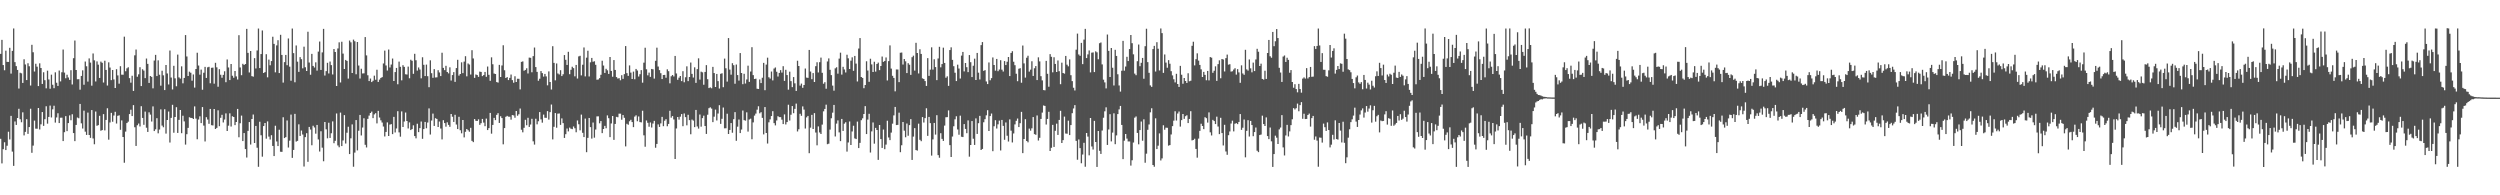 <svg xmlns="http://www.w3.org/2000/svg" width="1920" height="150"><path fill="#4f4f4f" d="M0 41.364h1v65.211H0zM1 30.595h1v94.89H1zM2 49.967h1v64.635H2zM3 53.987h1v55.253H3zM4 38.915h1v76.323H4zM5 47.539h1v64.363H5zM6 47.564h1v53.6H6zM7 36.714h1v70.383H7zM8 56.55h1v32.457H8zM9 39.08h1v77.346H9zM10 21.854h1v105.537H10zM11 47.724h1v45.561H11zM12 50.768h1v45.167H12zM13 53.711h1v36.898H13zM14 67.993h1v15.541H14zM15 55.878h1v35.741H15zM16 56.323h1v37.595H16zM17 63.668h1v22.602H17zM18 45.496h1v58.514H18zM19 49.492h1v51.776H19zM20 61.512h1v30.057H20zM21 48.578h1v54.241H21zM22 50.881h1v46.686H22zM23 65.671h1v17.816H23zM24 34.424h1v82.933H24zM25 40.137h1v71.689H25zM26 54.957h1v37.678H26zM27 48.964h1v49.831H27zM28 51.18h1v47.669H28zM29 66.104h1v16.843H29zM30 48.618h1v50.787H30zM31 52.246h1v43.226H31zM32 64.465h1v21.612H32zM33 55.507h1v41.144H33zM34 61.572h1v29.962H34zM35 67.853h1v13.738H35zM36 54.273h1v40.704H36zM37 61.024h1v28.77H37zM38 68.158h1v12.933H38zM39 57.36h1v32.829H39zM40 65.089h1v18.855H40zM41 67.728h1v13.496H41zM42 55.554h1v38.617H42zM43 63.562h1v26.641H43zM44 65.997h1v20.967H44zM45 54.185h1v40.308H45zM46 62.516h1v27.922H46zM47 55.51h1v34.875H47zM48 38.033h1v70.323H48zM49 55.738h1v45.8H49zM50 60.114h1v29.065H50zM51 57.403h1v43.29H51zM52 59.483h1v35.036H52zM53 61.321h1v27.282H53zM54 53.937h1v38.445H54zM55 64.858h1v22.914H55zM56 44.722h1v57.476H56zM57 31.105h1v77.286H57zM58 53.764h1v42.204H58zM59 60.873h1v29.387H59zM60 60.843h1v29.964H60zM61 68.89h1v10.928H61zM62 58.323h1v36.421H62zM63 53.993h1v44.728H63zM64 65.101h1v19.878H64zM65 47.263h1v53.852H65zM66 50.912h1v52.696H66zM67 62.663h1v23.821H67zM68 44.874h1v58.806H68zM69 48.059h1v57.815H69zM70 65.771h1v18.773H70zM71 41.075h1v65.26H71zM72 46.348h1v64.426H72zM73 62.559h1v23.095H73zM74 47.134h1v49.463H74zM75 49.69h1v46.409H75zM76 59.864h1v29.047H76zM77 47.326h1v53.066H77zM78 48.235h1v51.649H78zM79 63.409h1v24.244H79zM80 46.63h1v53.532H80zM81 53.705h1v38.404H81zM82 65.685h1v17.479H82zM83 47.872h1v59.389H83zM84 51.872h1v42.165H84zM85 61.562h1v25.109H85zM86 53.776h1v39.698H86zM87 61.053h1v27.674H87zM88 67.579h1v18.276H88zM89 53.161h1v41.734H89zM90 57.885h1v31.062H90zM91 64.272h1v24.29H91zM92 50.817h1v48.875H92zM93 57.352h1v35.09H93zM94 57.398h1v47.793H94zM95 28.161h1v96.84H95zM96 54.719h1v46.326H96zM97 52.48h1v42.057H97zM98 51.65h1v41.773H98zM99 59.998h1v27.616H99zM100 63.465h1v20.813H100zM101 58.185h1v30.93H101zM102 69.845h1v10.918H102zM103 42.488h1v55.275H103zM104 38.063h1v74.034H104zM105 58.934h1v37.272H105zM106 57.075h1v37.817H106zM107 51.593h1v45.557H107zM108 66.075h1v15.504H108zM109 53.208h1v37.372H109zM110 54.222h1v41.638H110zM111 59.995h1v25.696H111zM112 44.947h1v53.128H112zM113 49.045h1v52.294H113zM114 63.684h1v22.584H114zM115 58.361h1v29.658H115zM116 59.018h1v34.306H116zM117 67.864h1v13.848H117zM118 46.481h1v54.163H118zM119 42.115h1v57.229H119zM120 58.433h1v32.326H120zM121 46.331h1v56.066H121zM122 57.386h1v42.071H122zM123 65.77h1v18.24H123zM124 54.348h1v42.121H124zM125 57.852h1v39.868H125zM126 69.184h1v14.726H126zM127 49.938h1v52.686H127zM128 56.41h1v35.75H128zM129 64.881h1v20.763H129zM130 38.807h1v70.654H130zM131 59.563h1v30.962H131zM132 68.717h1v11.753H132zM133 50.552h1v51.364H133zM134 60.152h1v29.711H134zM135 66.273h1v16.054H135zM136 41.939h1v60.153H136zM137 59.453h1v32.592H137zM138 60.377h1v24.111H138zM139 50.959h1v51.347H139zM140 63.986h1v24.892H140zM141 59.841h1v33.414H141zM142 26.913h1v84.163H142zM143 43.364h1v59.685H143zM144 58.349h1v39.846H144zM145 55.053h1v34.985H145zM146 55.876h1v34.652H146zM147 61.963h1v28.638H147zM148 57.174h1v34.228H148zM149 67.26h1v14.445H149zM150 53.017h1v38.044H150zM151 40.494h1v66.468H151zM152 50.326h1v41.494H152zM153 57.361h1v31.985H153zM154 53.438h1v41.102H154zM155 68.939h1v13.296H155zM156 55.835h1v40.635H156zM157 51.329h1v57.295H157zM158 59.851h1v30.162H158zM159 51.726h1v40.06H159zM160 51.287h1v43.811H160zM161 63.961h1v19.702H161zM162 52.059h1v44.106H162zM163 51.924h1v44.423H163zM164 64.274h1v19.442H164zM165 48.208h1v50.882H165zM166 51.69h1v46.507H166zM167 66.598h1v18.144H167zM168 53.132h1v43.802H168zM169 57.412h1v33.074H169zM170 59.677h1v28.495H170zM171 57.501h1v36.563H171zM172 54.74h1v37.087H172zM173 63.121h1v23.966H173zM174 45.666h1v54.927H174zM175 51.828h1v44.663H175zM176 61.478h1v25.541H176zM177 49.166h1v48.026H177zM178 58.183h1v31.123H178zM179 59.722h1v30.134H179zM180 54.507h1v41.592H180zM181 58.652h1v35.063H181zM182 61.108h1v22.576H182zM183 27.036h1v78.391H183zM184 51.837h1v42.827H184zM185 57.763h1v31.044H185zM186 49.02h1v59.315H186zM187 49.845h1v52.375H187zM188 49.138h1v65.342H188zM189 22.188h1v98.791H189zM190 40.617h1v59.89H190zM191 55.662h1v38.108H191zM192 39.186h1v71.816H192zM193 58.473h1v32.915H193zM194 58.882h1v29.088H194zM195 44.639h1v65.2H195zM196 52.589h1v44.148H196zM197 38.768h1v74.697H197zM198 21.912h1v106.192H198zM199 52.256h1v41.251H199zM200 41.504h1v62.372H200zM201 23.405h1v96.924H201zM202 56.063h1v40.774H202zM203 55.405h1v39.074H203zM204 41.628h1v64.884H204zM205 59.396h1v33.814H205zM206 45.759h1v59.128H206zM207 50.112h1v57.076H207zM208 46.887h1v56.955H208zM209 28.202h1v83.878H209zM210 33.688h1v86.19H210zM211 55.545h1v41.017H211zM212 34.86h1v73.769H212zM213 30.886h1v81.298H213zM214 56.118h1v43.508H214zM215 26.751h1v89.787H215zM216 42.177h1v74.467H216zM217 63.422h1v26.623H217zM218 47.737h1v58.309H218zM219 42.177h1v63.147H219zM220 50.075h1v42.434H220zM221 29.544h1v83.753H221zM222 51.212h1v56.825H222zM223 61.985h1v26.039H223zM224 21.905h1v99.337H224zM225 40.829h1v74.342H225zM226 63.186h1v24.259H226zM227 34.895h1v73.839H227zM228 47.359h1v60.823H228zM229 55.213h1v40.275H229zM230 43.872h1v60.528H230zM231 45.481h1v54.764H231zM232 52.488h1v50.848H232zM233 35.857h1v92.049H233zM234 51.653h1v53.656H234zM235 54.534h1v47.779H235zM236 24.378h1v99.893H236zM237 48.03h1v49.48H237zM238 57.4h1v42.103H238zM239 41.356h1v70.227H239zM240 50.616h1v45.923H240zM241 51.889h1v46.017H241zM242 47.893h1v54.768H242zM243 54.199h1v41.74H243zM244 39.628h1v67.507H244zM245 31.889h1v84.513H245zM246 53.684h1v47.148H246zM247 40.248h1v73.157H247zM248 22.166h1v101.693H248zM249 57.989h1v35.71H249zM250 54.63h1v44.68H250zM251 48.255h1v57.966H251zM252 56.437h1v37.839H252zM253 47.251h1v58.706H253zM254 50.046h1v52.315H254zM255 57.179h1v36.056H255zM256 37.619h1v72.383H256zM257 39.931h1v68.226H257zM258 66.058h1v21.076H258zM259 37.221h1v74.489H259zM260 32.519h1v80.578H260zM261 63.323h1v23.142H261zM262 32.073h1v80.093H262zM263 41.166h1v66.718H263zM264 53.006h1v35.41H264zM265 46.028h1v64.218H265zM266 46.813h1v55.117H266zM267 60.363h1v36.97H267zM268 31.139h1v87.208H268zM269 32.49h1v73.754H269zM270 56.069h1v39.487H270zM271 30.402h1v97.649H271zM272 31.673h1v85.525H272zM273 57.033h1v35.153H273zM274 32.255h1v83.237H274zM275 50.338h1v50.047H275zM276 60.292h1v27.956H276zM277 52.796h1v51.26H277zM278 56.431h1v41.515H278zM279 56.318h1v34.512H279zM280 28.465h1v82.719H280zM281 42.531h1v70.718H281zM282 57.801h1v33.506H282zM283 62.25h1v26.528H283zM284 60.327h1v26.443H284zM285 63.006h1v22.692H285zM286 61.982h1v28.759H286zM287 58.126h1v29.727H287zM288 61.256h1v25.69H288zM289 53.557h1v41.196H289zM290 62.921h1v22.214H290zM291 61.12h1v29.139H291zM292 59.842h1v32.551H292zM293 59.215h1v34.867H293zM294 48.743h1v48.422H294zM295 38.865h1v65.961H295zM296 50.26h1v51.057H296zM297 54.161h1v39.861H297zM298 38.049h1v66.376H298zM299 51.815h1v43.879H299zM300 49.55h1v45.77H300zM301 44.937h1v58.072H301zM302 62.191h1v27.586H302zM303 55.324h1v46.428H303zM304 52.172h1v46.482H304zM305 64.726h1v20.679H305zM306 47.3h1v54.37H306zM307 51.317h1v53.641H307zM308 61.686h1v23.881H308zM309 50.069h1v47.479H309zM310 51.343h1v42.019H310zM311 57.022h1v29.401H311zM312 57.244h1v35.678H312zM313 51.167h1v47.478H313zM314 60.098h1v33.906H314zM315 45.854h1v54.056H315zM316 46.675h1v52.432H316zM317 56.661h1v39.6H317zM318 41.298h1v63.178H318zM319 46.308h1v59.914H319zM320 54.208h1v40.826H320zM321 51.805h1v49.667H321zM322 53.399h1v45.001H322zM323 60.147h1v33.203H323zM324 43.965h1v62.64H324zM325 49.743h1v49.363H325zM326 58.41h1v35.211H326zM327 49.606h1v48.879H327zM328 58.514h1v35.609H328zM329 66.953h1v16.322H329zM330 46.339h1v56.957H330zM331 56.202h1v36.392H331zM332 59.752h1v27.487H332zM333 53.112h1v43.617H333zM334 59.482h1v31.282H334zM335 59.39h1v31.94H335zM336 53.901h1v43.622H336zM337 55.628h1v37.694H337zM338 58.415h1v40.314H338zM339 40.515h1v66.542H339zM340 52.127h1v40.21H340zM341 53.851h1v40.643H341zM342 50.55h1v46.709H342zM343 55.321h1v38.621H343zM344 56.371h1v39.524H344zM345 51.719h1v45.648H345zM346 61.864h1v25.679H346zM347 57.663h1v31.976H347zM348 55.398h1v38.256H348zM349 62.895h1v25.265H349zM350 52.287h1v43.368H350zM351 45.951h1v53.181H351zM352 58.072h1v31.622H352zM353 56.817h1v43.239H353zM354 47.881h1v54.508H354zM355 56.165h1v36.002H355zM356 47.315h1v58.202H356zM357 43.144h1v58.079H357zM358 58.635h1v40.423H358zM359 48.761h1v51.268H359zM360 49.587h1v51.565H360zM361 57.261h1v40.906H361zM362 38.554h1v69.631H362zM363 44.887h1v64.283H363zM364 59.781h1v31.639H364zM365 57.167h1v35.626H365zM366 57.631h1v35.312H366zM367 59.056h1v32.591H367zM368 54.973h1v40.903H368zM369 55.255h1v39.386H369zM370 58.494h1v32.871H370zM371 57.638h1v36.51H371zM372 55.241h1v41.669H372zM373 58.983h1v32.109H373zM374 51.123h1v48.75H374zM375 57.437h1v40.983H375zM376 62.076h1v24.652H376zM377 44.009h1v58.625H377zM378 49.335h1v46.639H378zM379 56.492h1v34.035H379zM380 56.812h1v35.456H380zM381 63.035h1v25.198H381zM382 63.463h1v23.489H382zM383 49.806h1v44.624H383zM384 59.153h1v30.13H384zM385 50.26h1v40.432H385zM386 34.755h1v76.101H386zM387 53.96h1v44.415H387zM388 59.924h1v29.796H388zM389 59.186h1v29.786H389zM390 61.469h1v28.155H390zM391 59.788h1v29.843H391zM392 57.233h1v34.683H392zM393 61.548h1v26.847H393zM394 63.52h1v25.092H394zM395 58.574h1v31.829H395zM396 63h1v22.246H396zM397 60.443h1v28.436H397zM398 60.497h1v27.243H398zM399 68.645h1v14.73H399zM400 47.527h1v52.107H400zM401 47.175h1v54.452H401zM402 54.311h1v43.858H402zM403 53.696h1v38.298H403zM404 52.413h1v43.793H404zM405 56.41h1v34.07H405zM406 44.219h1v53.246H406zM407 44.385h1v51.256H407zM408 55.51h1v35.749H408zM409 43.124h1v65.413H409zM410 36.516h1v74.559H410zM411 51.489h1v39.722H411zM412 55.215h1v40.291H412zM413 61.99h1v31.12H413zM414 60.467h1v25.601H414zM415 54.582h1v37.138H415zM416 56.191h1v38.021H416zM417 58.821h1v29.207H417zM418 56.776h1v33.663H418zM419 58.665h1v31.878H419zM420 65.527h1v19.838H420zM421 54.814h1v37.042H421zM422 62.967h1v23.134H422zM423 68.739h1v11.554H423zM424 35.489h1v71.574H424zM425 48.298h1v49.082H425zM426 61.699h1v25.128H426zM427 48.757h1v49.364H427zM428 56.421h1v30.858H428zM429 57.211h1v29.947H429zM430 53.903h1v41.972H430zM431 58.404h1v32.515H431zM432 57.061h1v37.488H432zM433 42.297h1v63.639H433zM434 45.942h1v57.1H434zM435 49.877h1v48.832H435zM436 39.788h1v61.117H436zM437 56.963h1v41.009H437zM438 53.606h1v45.267H438zM439 51.266h1v47.933H439zM440 52.322h1v44.786H440zM441 58.617h1v39.871H441zM442 49.89h1v51.676H442zM443 60.291h1v32.213H443zM444 43.314h1v52.105H444zM445 42.841h1v57.262H445zM446 57.889h1v30.149H446zM447 49.717h1v52.284H447zM448 36.432h1v68.836H448zM449 58.685h1v32.42H449zM450 44.301h1v72.579H450zM451 38.973h1v66.898H451zM452 58.718h1v31.88H452zM453 47.894h1v49.739H453zM454 44.49h1v61.959H454zM455 47.408h1v46.689H455zM456 47.051h1v58.679H456zM457 49.749h1v49.745H457zM458 61.222h1v28.151H458zM459 61.008h1v28.31H459zM460 60.021h1v34.714H460zM461 57.437h1v35.535H461zM462 46.649h1v55.62H462zM463 50.306h1v48.771H463zM464 56.024h1v40.644H464zM465 52.815h1v45.685H465zM466 54.031h1v34.598H466zM467 56.771h1v34.031H467zM468 43.776h1v61.542H468zM469 54.461h1v40.352H469zM470 58.921h1v30.146H470zM471 46.151h1v61.256H471zM472 53.719h1v41.473H472zM473 59.173h1v30.597H473zM474 60.312h1v29.73H474zM475 60.05h1v27.256H475zM476 61.638h1v25.673H476zM477 57.755h1v34.184H477zM478 60.561h1v27.789H478zM479 56.925h1v33.529H479zM480 35.356h1v77.071H480zM481 56.154h1v38.917H481zM482 58.262h1v37.517H482zM483 50.251h1v42.864H483zM484 55.748h1v36.263H484zM485 60.67h1v33.06H485zM486 54.992h1v42.646H486zM487 60.885h1v28.673H487zM488 52.958h1v35.632H488zM489 54.188h1v38.966H489zM490 58.801h1v30.66H490zM491 56.99h1v36.745H491zM492 53.887h1v40.113H492zM493 63.466h1v21.574H493zM494 48.13h1v55.798H494zM495 36.679h1v76.013H495zM496 53.213h1v39.31H496zM497 57.852h1v36.449H497zM498 55.763h1v41.583H498zM499 59.014h1v35.059H499zM500 52.942h1v45.024H500zM501 53.234h1v41.618H501zM502 60.38h1v32.465H502zM503 46.672h1v66.788H503zM504 36.599h1v73.93H504zM505 51.12h1v44.397H505zM506 53.887h1v43.578H506zM507 56.199h1v38.556H507zM508 60.736h1v29H508zM509 57.618h1v39.306H509zM510 57.509h1v35.202H510zM511 59.696h1v31.824H511zM512 53.243h1v43.742H512zM513 54.667h1v40.494H513zM514 64.002h1v21.092H514zM515 58.593h1v31.795H515zM516 57.594h1v31.527H516zM517 58.707h1v33.035H517zM518 42.935h1v79.197H518zM519 56.41h1v42.267H519zM520 61.275h1v28.593H520zM521 59.663h1v32.208H521zM522 58.383h1v31.198H522zM523 62.314h1v25.306H523zM524 54.704h1v42.202H524zM525 63.157h1v24.003H525zM526 59.361h1v30.593H526zM527 50.933h1v45.333H527zM528 62.316h1v25.827H528zM529 59.159h1v33.122H529zM530 48.024h1v55.109H530zM531 56.744h1v35.112H531zM532 59.563h1v33.055H532zM533 51.695h1v45.939H533zM534 63.64h1v20.78H534zM535 53.099h1v44.039H535zM536 44.806h1v53.95H536zM537 61.125h1v26.822H537zM538 55.018h1v42.288H538zM539 55.548h1v35.199H539zM540 65.095h1v23.757H540zM541 55.245h1v41.541H541zM542 50.005h1v52.88H542zM543 60.805h1v27.287H543zM544 67.634h1v15.486H544zM545 67.141h1v15.303H545zM546 67.787h1v15.601H546zM547 51.365h1v42.439H547zM548 56.139h1v33.45H548zM549 66.836h1v17.313H549zM550 56.789h1v35.726H550zM551 62.321h1v24.892H551zM552 68.006h1v12.783H552zM553 56.663h1v38.461H553zM554 56.286h1v34.97H554zM555 66.986h1v15.618H555zM556 45.011h1v53.568H556zM557 52.409h1v46.12H557zM558 62.681h1v24.656H558zM559 29.225h1v73.69H559zM560 53.47h1v46.303H560zM561 57.333h1v37.174H561zM562 48.533h1v53.396H562zM563 50.089h1v41.461H563zM564 64.302h1v21.805H564zM565 49.586h1v58.552H565zM566 57.668h1v39.592H566zM567 61.908h1v29.889H567zM568 40.78h1v61.428H568zM569 56.082h1v43.418H569zM570 64.657h1v20.248H570zM571 56.693h1v35.581H571zM572 64.133h1v28.525H572zM573 61.023h1v25.267H573zM574 50.418h1v50.666H574zM575 62.856h1v28.885H575zM576 54.925h1v36.218H576zM577 36.248h1v70.705H577zM578 57.712h1v36.306H578zM579 60.651h1v28.125H579zM580 60.406h1v26.846H580zM581 68.155h1v16.063H581zM582 68.375h1v13.217H582zM583 61.027h1v25.993H583zM584 63.784h1v22.375H584zM585 59.723h1v30.813H585zM586 48.265h1v54.94H586zM587 69.265h1v12.982H587zM588 49.639h1v52.519H588zM589 44.295h1v65.955H589zM590 59.33h1v34.644H590zM591 60.346h1v31.339H591zM592 54.925h1v34.213H592zM593 61.734h1v23.665H593zM594 52.64h1v41.922H594zM595 51.822h1v44.496H595zM596 55.097h1v37.441H596zM597 58.77h1v30.462H597zM598 56.001h1v33.972H598zM599 53.875h1v36.102H599zM600 55.75h1v36.14H600zM601 50.856h1v44.445H601zM602 62.116h1v25.748H602zM603 53.583h1v41.982H603zM604 57.642h1v36.088H604zM605 68.88h1v11.572H605zM606 55.019h1v37.537H606zM607 62.286h1v25.82H607zM608 66.919h1v14.555H608zM609 59.171h1v27.771H609zM610 63.994h1v19.617H610zM611 69.821h1v9.726H611zM612 46.63h1v54.32H612zM613 50.671h1v48.63H613zM614 65.746h1v21.628H614zM615 64.225h1v24.733H615zM616 67.417h1v14.313H616zM617 65.26h1v18.918H617zM618 52.648h1v46.044H618zM619 59.578h1v30.608H619zM620 59.783h1v29.269H620zM621 38.373h1v79.278H621zM622 54.949h1v43.1H622zM623 60.806h1v27.399H623zM624 56.097h1v42.978H624zM625 62.964h1v23.945H625zM626 50.853h1v50.956H626zM627 47.825h1v63.814H627zM628 55.671h1v41.411H628zM629 47.78h1v53.959H629zM630 44.248h1v58.679H630zM631 55.897h1v39.805H631zM632 64.327h1v21.188H632zM633 63.109h1v20.573H633zM634 68.13h1v12.231H634zM635 47.228h1v63.509H635zM636 44.873h1v65.44H636zM637 53.584h1v45.963H637zM638 57.709h1v33.126H638zM639 65.765h1v20.759H639zM640 69.623h1v10.976H640zM641 52.454h1v52.338H641zM642 51.68h1v43.227H642zM643 56.592h1v35.852H643zM644 44.994h1v56.708H644zM645 40.467h1v67.934H645zM646 57.303h1v34.022H646zM647 51.286h1v49.279H647zM648 53.374h1v41.621H648zM649 55.661h1v38.233H649zM650 42.056h1v74.357H650zM651 44.805h1v64.627H651zM652 52.968h1v40.311H652zM653 46.587h1v64.785H653zM654 44.015h1v56.966H654zM655 54.374h1v42.186H655zM656 42.964h1v63.317H656zM657 48.847h1v57.952H657zM658 62.54h1v30.863H658zM659 37.265h1v76.466H659zM660 29.243h1v80.459H660zM661 59.13h1v33.18H661zM662 59.871h1v31.032H662zM663 67.757h1v19.8H663zM664 65.29h1v16.223H664zM665 47.045h1v55.914H665zM666 54.152h1v37.706H666zM667 62.838h1v24.543H667zM668 45.09h1v72.063H668zM669 49.458h1v51.462H669zM670 55.314h1v38.761H670zM671 47.436h1v62.9H671zM672 54.972h1v43.232H672zM673 49.15h1v50.672H673zM674 48.085h1v74.702H674zM675 53.869h1v42.123H675zM676 50.686h1v56.136H676zM677 43.403h1v70.23H677zM678 47.504h1v52.002H678zM679 46.787h1v67.809H679zM680 44.151h1v66.884H680zM681 61.81h1v30.896H681zM682 46.963h1v58.587H682zM683 34.871h1v72.731H683zM684 52.668h1v49.168H684zM685 58.217h1v36.738H685zM686 59.833h1v28.779H686zM687 70.124h1v12.004H687zM688 53.369h1v42.685H688zM689 53.375h1v42.518H689zM690 63.06h1v23.464H690zM691 40.514h1v76.399H691zM692 40.352h1v71.222H692zM693 49.571h1v44.113H693zM694 45.302h1v55.047H694zM695 47.108h1v58.325H695zM696 56.139h1v38.714H696zM697 48.547h1v55.702H697zM698 49.697h1v46.412H698zM699 57.492h1v33.983H699zM700 43.95h1v78.887H700zM701 42.765h1v62.131H701zM702 54.205h1v44.197H702zM703 32.867h1v82.373H703zM704 40.68h1v74.965H704zM705 56.43h1v38.523H705zM706 37.819h1v69.565H706zM707 41.397h1v67.05H707zM708 60.171h1v29.754H708zM709 60.663h1v33.439H709zM710 62.264h1v28.468H710zM711 65.99h1v17.134H711zM712 44.633h1v59.716H712zM713 58.274h1v31.554H713zM714 53.484h1v41.076H714zM715 36.368h1v83.14H715zM716 53.448h1v53.595H716zM717 45.53h1v48.903H717zM718 51.486h1v51.903H718zM719 61.542h1v26.919H719zM720 44.923h1v74.243H720zM721 35.933h1v85.222H721zM722 51.687h1v50.609H722zM723 49.198h1v57.433H723zM724 36.631h1v71.602H724zM725 48.325h1v48.112H725zM726 59.702h1v30.346H726zM727 58.619h1v31.318H727zM728 65.927h1v18.877H728zM729 38.466h1v72.989H729zM730 36.357h1v84.207H730zM731 45.994h1v58.84H731zM732 50.836h1v46.156H732zM733 55.835h1v35.81H733zM734 62.276h1v26.992H734zM735 49.679h1v49.768H735zM736 52.645h1v50.852H736zM737 60.293h1v28.564H737zM738 42.695h1v62.304H738zM739 39.882h1v65.392H739zM740 54.844h1v40.465H740zM741 48.362h1v50.675H741zM742 51.589h1v50.71H742zM743 55.419h1v37.061H743zM744 42.273h1v78.026H744zM745 47.79h1v63.589H745zM746 59.199h1v33.761H746zM747 50.485h1v56.085H747zM748 45.038h1v66.248H748zM749 61.423h1v29.512H749zM750 40.662h1v62.174H750zM751 55.799h1v38.811H751zM752 61.047h1v27.943H752zM753 34.663h1v80.545H753zM754 32.282h1v82.12H754zM755 54.401h1v39.48H755zM756 53.873h1v37.662H756zM757 62.558h1v26.031H757zM758 64.563h1v20.045H758zM759 47.95h1v52.663H759zM760 61.65h1v27.494H760zM761 60.019h1v27.153H761zM762 44.142h1v71.973H762zM763 49.915h1v47.045H763zM764 54.297h1v38.039H764zM765 45.267h1v53.473H765zM766 54.68h1v40.812H766zM767 53.427h1v39.204H767zM768 46.228h1v69.34H768zM769 53.51h1v38.598H769zM770 54.938h1v41.74H770zM771 46.924h1v60.434H771zM772 49.996h1v44.04H772zM773 47.391h1v56.861H773zM774 43.796h1v64.882H774zM775 58.424h1v33.278H775zM776 40.671h1v59.688H776zM777 39.325h1v70.079H777zM778 47.393h1v55.098H778zM779 50.056h1v45.474H779zM780 56.622h1v36.157H780zM781 62.368h1v28.649H781zM782 52.793h1v44.781H782zM783 52.359h1v42.254H783zM784 63.526h1v22.389H784zM785 34.944h1v82.645H785zM786 48.67h1v58.059H786zM787 59.587h1v31.96H787zM788 44.335h1v63.941H788zM789 42.79h1v66.508H789zM790 55.014h1v43.737H790zM791 53.487h1v46.859H791zM792 47.077h1v51.482H792zM793 58.337h1v31.586H793zM794 52.44h1v50.562H794zM795 50.725h1v52.811H795zM796 61.516h1v27.148H796zM797 44.04h1v63.874H797zM798 47.152h1v58.704H798zM799 58.533h1v32.797H799zM800 61.769h1v24.708H800zM801 69.149h1v11.865H801zM802 69.389h1v11.987H802zM803 46.723h1v48.935H803zM804 56.699h1v34.622H804zM805 66.612h1v19.244H805zM806 41.564h1v74.423H806zM807 43.628h1v69.903H807zM808 55.536h1v40.355H808zM809 43.991h1v68.864H809zM810 49.118h1v51.357H810zM811 55.273h1v39.705H811zM812 46.435h1v57.176H812zM813 54.7h1v37.405H813zM814 64.675h1v20.425H814zM815 48.144h1v61.677H815zM816 56.062h1v51.542H816zM817 56.561h1v32.983H817zM818 42.976h1v59.583H818zM819 49.673h1v53.025H819zM820 50.94h1v41.746H820zM821 45.603h1v58.148H821zM822 57.759h1v38.311H822zM823 62.334h1v24.59H823zM824 67.37h1v15.929H824zM825 69.5h1v11.224H825zM826 38.128h1v70.061H826zM827 25.819h1v96.846H827zM828 41.842h1v65.256H828zM829 42.863h1v70.883H829zM830 32.901h1v92.489H830zM831 49.246h1v69.421H831zM832 30.401h1v79.253H832zM833 22.159h1v105.894H833zM834 44.579h1v57.578H834zM835 41.783h1v63.101H835zM836 38.77h1v80.521H836zM837 55.603h1v35.027H837zM838 40.471h1v72.003H838zM839 40.261h1v74.581H839zM840 55.336h1v37.479H840zM841 39.417h1v69.653H841zM842 40.175h1v88.016H842zM843 45.541h1v55.067H843zM844 33.199h1v82.628H844zM845 32.635h1v85.604H845zM846 49.463h1v50.797H846zM847 61.178h1v29.237H847zM848 63.305h1v22.187H848zM849 67.896h1v14.554H849zM850 26.525h1v84.803H850zM851 39.08h1v60.346H851zM852 59.129h1v28.599H852zM853 36.869h1v71.718H853zM854 52.029h1v49.831H854zM855 65.659h1v21.373H855zM856 38.251h1v72.512H856zM857 42.942h1v61.054H857zM858 57.043h1v30.578H858zM859 65.652h1v18.353H859zM860 70.329h1v11.042H860zM861 54.305h1v41.619H861zM862 31.396h1v90.82H862zM863 54.272h1v53.744H863zM864 51.118h1v51.796H864zM865 43.611h1v62.838H865zM866 46.908h1v61.752H866zM867 37.663h1v71.008H867zM868 26.875h1v100.311H868zM869 33.171h1v89.938H869zM870 41.749h1v67.713H870zM871 56.536h1v33.849H871zM872 57.778h1v31.683H872zM873 47.016h1v55.076H873zM874 34.227h1v76.617H874zM875 50.84h1v49.034H875zM876 48.206h1v45.115H876zM877 44.493h1v63.585H877zM878 60.486h1v31.14H878zM879 35.49h1v89.491H879zM880 22.05h1v95.964H880zM881 47.735h1v51.961H881zM882 55.895h1v39.706H882zM883 65.567h1v20.697H883zM884 66.737h1v16.399H884zM885 37.668h1v89.077H885zM886 35.222h1v92.85H886zM887 54.92h1v35.966H887zM888 32.403h1v82.089H888zM889 37.434h1v74.431H889zM890 54.122h1v48.326H890zM891 21.874h1v101.376H891zM892 25.437h1v96.236H892zM893 55.954h1v40.266H893zM894 41.838h1v57.787H894zM895 48.083h1v49.946H895zM896 51.996h1v46.173H896zM897 46.17h1v65.695H897zM898 48.927h1v62.47H898zM899 54.679h1v48.61H899zM900 57.917h1v38.958H900zM901 60.856h1v31.833H901zM902 63.302h1v22.174H902zM903 56.673h1v35.884H903zM904 64.531h1v22.638H904zM905 66.776h1v18.895H905zM906 50.578h1v46.646H906zM907 57.402h1v34.845H907zM908 64.292h1v23.276H908zM909 59.915h1v31.386H909zM910 62.229h1v27.017H910zM911 63.679h1v24.843H911zM912 56.272h1v38.229H912zM913 62.41h1v28.923H913zM914 62.006h1v23.37H914zM915 35.189h1v72.624H915zM916 32.045h1v75.415H916zM917 50.248h1v56.305H917zM918 45.455h1v68.935H918zM919 40.957h1v80.149H919zM920 46.539h1v59.892H920zM921 49.863h1v50.658H921zM922 53.264h1v41.748H922zM923 59.12h1v37.623H923zM924 55.208h1v43.991H924zM925 57.484h1v32.523H925zM926 61.646h1v29.119H926zM927 54.475h1v39.697H927zM928 61.745h1v24.572H928zM929 43.82h1v57.806H929zM930 44.278h1v59.765H930zM931 55.902h1v36.155H931zM932 54.325h1v38.647H932zM933 50.95h1v44.318H933zM934 62.091h1v27.534H934zM935 49.262h1v47.938H935zM936 46.314h1v56.692H936zM937 60.132h1v30.351H937zM938 45.295h1v56.898H938zM939 45.742h1v65.961H939zM940 54.865h1v40.975H940zM941 44.622h1v71.701H941zM942 41.946h1v76.916H942zM943 49.66h1v54.164H943zM944 49.29h1v51.687H944zM945 55h1v39.878H945zM946 54.743h1v37.917H946zM947 53.407h1v47.526H947zM948 52.397h1v42.654H948zM949 57.293h1v37.294H949zM950 53.118h1v42.239H950zM951 55.596h1v38.057H951zM952 63.574h1v24.008H952zM953 50.198h1v49.533H953zM954 56.435h1v41.643H954zM955 57.461h1v34.319H955zM956 38.229h1v82.577H956zM957 53.296h1v47.211H957zM958 54.202h1v38.097H958zM959 45.644h1v59.193H959zM960 52.495h1v40.4H960zM961 55.544h1v40.482H961zM962 48.085h1v56.527H962zM963 54.587h1v46.835H963zM964 45.661h1v52.289H964zM965 37.478h1v78.301H965zM966 39.739h1v77.1H966zM967 50.676h1v53.059H967zM968 48.908h1v54.395H968zM969 60.623h1v28.199H969zM970 61.152h1v34.124H970zM971 54.331h1v42.441H971zM972 60.639h1v29.542H972zM973 40.723h1v63.769H973zM974 30.666h1v76.205H974zM975 43.201h1v54.77H975zM976 44.361h1v64.195H976zM977 24.525h1v103.685H977zM978 35.491h1v82.85H978zM979 31.712h1v72.458H979zM980 22.334h1v83.415H980zM981 29.216h1v81.367H981zM982 52.066h1v47.326H982zM983 55.728h1v42.241H983zM984 62.947h1v25.452H984zM985 43.412h1v69.782H985zM986 42.622h1v76.799H986zM987 47.572h1v56.482H987zM988 44.349h1v51.534H988zM989 45.968h1v58.845H989zM990 55.853h1v45.036H990zM991 53.819h1v42.274H991zM992 62.985h1v28.595H992zM993 67.391h1v15.63H993zM994 64.641h1v19.434H994zM995 68.405h1v14.677H995zM996 70.917h1v8.639H996zM997 64.41h1v21.053H997zM998 68.396h1v12.361H998zM999 71.178h1v7.268H999zM1000 60.379h1v30.842H1000zM1001 59.455h1v27.905H1001zM1002 60.345h1v31.123H1002zM1003 52.316h1v39.022H1003zM1004 60.261h1v28.081H1004zM1005 59.177h1v28.09H1005zM1006 51.386h1v45.862H1006zM1007 58.983h1v31.718H1007zM1008 58.828h1v30.199H1008zM1009 35.411h1v71.888H1009zM1010 37.566h1v67.259H1010zM1011 35.287h1v72.678H1011zM1012 21.907h1v106.164H1012zM1013 34.935h1v70.676H1013zM1014 47.581h1v58.215H1014zM1015 40.813h1v68.716H1015zM1016 53.56h1v41.389H1016zM1017 53.594h1v44.09H1017zM1018 58.487h1v42.078H1018zM1019 58.942h1v35.064H1019zM1020 54.023h1v45.842H1020zM1021 34.545h1v78.682H1021zM1022 44.207h1v66.895H1022zM1023 39.138h1v64.396H1023zM1024 37.105h1v70.055H1024zM1025 56.505h1v35.91H1025zM1026 53.674h1v53.129H1026zM1027 50.671h1v56.524H1027zM1028 53.032h1v41.447H1028zM1029 48.615h1v51.71H1029zM1030 48.975h1v60.446H1030zM1031 55.087h1v38.407H1031zM1032 25.85h1v83.796H1032zM1033 29.692h1v95.621H1033zM1034 45.313h1v75.508H1034zM1035 53.321h1v52.397H1035zM1036 53.846h1v45.431H1036zM1037 55.494h1v38.325H1037zM1038 60.629h1v31.007H1038zM1039 63.778h1v25.019H1039zM1040 67.829h1v14.882H1040zM1041 59.394h1v34.017H1041zM1042 58.035h1v39.441H1042zM1043 63.27h1v28.912H1043zM1044 64.381h1v23.589H1044zM1045 63.084h1v21.708H1045zM1046 68.537h1v14.696H1046zM1047 57.524h1v32.803H1047zM1048 61.407h1v25.03H1048zM1049 67.999h1v13.436H1049zM1050 63.507h1v22.242H1050zM1051 64.973h1v18.403H1051zM1052 68.733h1v12.141H1052zM1053 61.995h1v32.183H1053zM1054 65.858h1v18.848H1054zM1055 67.216h1v14.103H1055zM1056 58.596h1v34.824H1056zM1057 54.778h1v34.495H1057zM1058 58.33h1v29.897H1058zM1059 48.256h1v53.43H1059zM1060 52.257h1v40.327H1060zM1061 57.961h1v35.114H1061zM1062 49.649h1v43.232H1062zM1063 61.45h1v26.424H1063zM1064 63.708h1v21.671H1064zM1065 57.222h1v38.484H1065zM1066 58.747h1v32.043H1066zM1067 56.613h1v34.623H1067zM1068 57.379h1v39.258H1068zM1069 64.502h1v20.311H1069zM1070 55.849h1v40.733H1070zM1071 50.383h1v45.182H1071zM1072 59.615h1v34.78H1072zM1073 59.929h1v29.118H1073zM1074 55.192h1v37.361H1074zM1075 59.104h1v28.588H1075zM1076 57.2h1v34.86H1076zM1077 58.184h1v32.929H1077zM1078 65.534h1v19.523H1078zM1079 60.967h1v28.949H1079zM1080 58.447h1v34.954H1080zM1081 64.447h1v23.526H1081zM1082 68.999h1v12.239H1082zM1083 71.303h1v6.601H1083zM1084 72.953h1v4.126H1084zM1085 44.038h1v69.135H1085zM1086 38.959h1v75.122H1086zM1087 64.73h1v21.882H1087zM1088 32.792h1v68.678H1088zM1089 45.261h1v59.79H1089zM1090 61.414h1v25.016H1090zM1091 49.022h1v55.409H1091zM1092 43.575h1v62.425H1092zM1093 59.088h1v33.69H1093zM1094 21.856h1v93.101H1094zM1095 33.494h1v74.085H1095zM1096 52.365h1v41.378H1096zM1097 47.392h1v55.175H1097zM1098 51.26h1v52.789H1098zM1099 56.736h1v37.764H1099zM1100 25.882h1v84.794H1100zM1101 41.48h1v59.442H1101zM1102 54.47h1v41.077H1102zM1103 50.958h1v49.059H1103zM1104 57.451h1v39.162H1104zM1105 60.109h1v28.656H1105zM1106 69.17h1v12.957H1106zM1107 72.19h1v8.098H1107zM1108 45.097h1v53.749H1108zM1109 28.402h1v79.438H1109zM1110 51.412h1v52.136H1110zM1111 44.837h1v56.846H1111zM1112 29.941h1v84.586H1112zM1113 51.457h1v46.335H1113zM1114 43.836h1v67.095H1114zM1115 34.372h1v79.169H1115zM1116 48.31h1v58.268H1116zM1117 36.851h1v72.501H1117zM1118 26.773h1v101.398H1118zM1119 44.954h1v60.538H1119zM1120 42.947h1v60.753H1120zM1121 39.518h1v65.343H1121zM1122 48.296h1v51.879H1122zM1123 46.157h1v55.308H1123zM1124 42.144h1v66.037H1124zM1125 53.029h1v44.998H1125zM1126 33.038h1v90.444H1126zM1127 37.808h1v90.371H1127zM1128 57.729h1v36.975H1128zM1129 54.499h1v39.691H1129zM1130 66.732h1v16.431H1130zM1131 69.821h1v12.609H1131zM1132 43.407h1v67.709H1132zM1133 39.6h1v75.124H1133zM1134 64.242h1v22.921H1134zM1135 31.773h1v70.504H1135zM1136 45.537h1v59.392H1136zM1137 61.446h1v27.087H1137zM1138 49.036h1v55.392H1138zM1139 43.593h1v62.31H1139zM1140 59.399h1v33.453H1140zM1141 21.908h1v93.137H1141zM1142 33.409h1v74.317H1142zM1143 52.429h1v41.089H1143zM1144 47.272h1v55.192H1144zM1145 51.247h1v52.718H1145zM1146 56.827h1v37.636H1146zM1147 26.012h1v84.688H1147zM1148 41.515h1v59.477H1148zM1149 54.503h1v41.051H1149zM1150 50.833h1v49.369H1150zM1151 57.274h1v39.605H1151zM1152 59.972h1v29.13H1152zM1153 69.001h1v13.016H1153zM1154 72.16h1v8.227H1154zM1155 54.093h1v40.23H1155zM1156 21.899h1v89.266H1156zM1157 45.802h1v48.031H1157zM1158 43.193h1v56.786H1158zM1159 21.847h1v93.959H1159zM1160 41.859h1v58.439H1160zM1161 50.455h1v56.032H1161zM1162 35.122h1v68.613H1162zM1163 34.135h1v68.309H1163zM1164 42.22h1v68.879H1164zM1165 24.784h1v103.065H1165zM1166 46.729h1v59.835H1166zM1167 52.997h1v41.387H1167zM1168 34.534h1v70.225H1168zM1169 39.861h1v58.508H1169zM1170 42.847h1v64.206H1170zM1171 21.913h1v104.992H1171zM1172 51.803h1v52.261H1172zM1173 37.685h1v84.317H1173zM1174 21.816h1v101.731H1174zM1175 34.56h1v70.185H1175zM1176 47.9h1v47.488H1176zM1177 63.656h1v21.666H1177zM1178 68.987h1v13.565H1178zM1179 70.523h1v8.174H1179zM1180 72.07h1v5.801H1180zM1181 72.967h1v4.591H1181zM1182 73.046h1v3.631H1182zM1183 73.413h1v2.764H1183zM1184 73.946h1v2.407H1184zM1185 74.311h1v1.483H1185zM1186 74.415h1v1.192H1186zM1187 74.529h1v1H1187zM1188 74.751h1v1H1188zM1189 74.748h1v1H1189zM1190 74.777h1v1H1190zM1191 74.853h1v1H1191zM1192 74.858h1v1H1192zM1193 74.855h1v1H1193zM1194 57.515h1v31.849H1194zM1195 59.341h1v28.208H1195zM1196 64.798h1v22.115H1196zM1197 61.684h1v28.538H1197zM1198 63.586h1v25.053H1198zM1199 62.628h1v23.731H1199zM1200 51.692h1v58.349H1200zM1201 47.813h1v62.354H1201zM1202 53.786h1v44.248H1202zM1203 52.358h1v45.285H1203zM1204 56.879h1v36.125H1204zM1205 60.461h1v32.514H1205zM1206 50.443h1v46.359H1206zM1207 56.62h1v38.494H1207zM1208 60.785h1v29.579H1208zM1209 53.687h1v38.55H1209zM1210 59.586h1v31.318H1210zM1211 54.055h1v43.92H1211zM1212 47.252h1v63.47H1212zM1213 57.517h1v38.145H1213zM1214 57.324h1v37.662H1214zM1215 55.964h1v42.922H1215zM1216 59.1h1v35.081H1216zM1217 44.208h1v50.552H1217zM1218 42.909h1v64.784H1218zM1219 46.257h1v55.845H1219zM1220 49.908h1v47.578H1220zM1221 48.033h1v50.693H1221zM1222 58.274h1v29.285H1222zM1223 37.429h1v70.468H1223zM1224 31.597h1v81.824H1224zM1225 46.368h1v61.493H1225zM1226 39.661h1v61.766H1226zM1227 48.894h1v50.451H1227zM1228 54.698h1v44.484H1228zM1229 55.901h1v42.377H1229zM1230 52.194h1v48.388H1230zM1231 52.577h1v40.846H1231zM1232 57.45h1v36.045H1232zM1233 56.105h1v37.243H1233zM1234 56.461h1v35.006H1234zM1235 58.054h1v36.357H1235zM1236 54.081h1v37.337H1236zM1237 62.379h1v22.003H1237zM1238 56.637h1v35.068H1238zM1239 63.067h1v25.329H1239zM1240 65.076h1v19.051H1240zM1241 45.201h1v63.816H1241zM1242 39.077h1v75.592H1242zM1243 46.04h1v53.405H1243zM1244 51.056h1v46.628H1244zM1245 59.652h1v28.593H1245zM1246 66.638h1v19H1246zM1247 54.282h1v42.774H1247zM1248 58.711h1v34.296H1248zM1249 61.927h1v29.409H1249zM1250 61.421h1v26.03H1250zM1251 64.555h1v22.748H1251zM1252 63.281h1v22.913H1252zM1253 50.93h1v42.816H1253zM1254 53.532h1v44.85H1254zM1255 58.064h1v31.345H1255zM1256 59.361h1v29.316H1256zM1257 60.879h1v30.435H1257zM1258 58.06h1v30.072H1258zM1259 49.849h1v44.746H1259zM1260 62.725h1v27.626H1260zM1261 56.197h1v35.761H1261zM1262 55.864h1v40.574H1262zM1263 58.184h1v29.817H1263zM1264 59.419h1v35.401H1264zM1265 51.209h1v48.255H1265zM1266 59.547h1v33.925H1266zM1267 62.911h1v25.992H1267zM1268 59.184h1v30.937H1268zM1269 65.081h1v19.975H1269zM1270 41.026h1v59.081H1270zM1271 40.56h1v66.474H1271zM1272 51.387h1v45.759H1272zM1273 51.035h1v45.113H1273zM1274 51.3h1v47.725H1274zM1275 52.971h1v42.213H1275zM1276 53.126h1v42.117H1276zM1277 50.104h1v47.77H1277zM1278 56.384h1v36.232H1278zM1279 51.107h1v39.679H1279zM1280 60.297h1v32.345H1280zM1281 58.679h1v28.852H1281zM1282 58.122h1v35.621H1282zM1283 57.562h1v32.763H1283zM1284 61.856h1v22.747H1284zM1285 58.4h1v32.282H1285zM1286 57.975h1v31.217H1286zM1287 64.47h1v18.683H1287zM1288 47.409h1v55.359H1288zM1289 47.479h1v56.052H1289zM1290 54.351h1v41.37H1290zM1291 53.51h1v48.03H1291zM1292 60.294h1v30.813H1292zM1293 61.22h1v22.163H1293zM1294 36.18h1v76.255H1294zM1295 48.299h1v51.994H1295zM1296 59.164h1v31.511H1296zM1297 60.552h1v28.394H1297zM1298 59.611h1v25.819H1298zM1299 59.993h1v27.892H1299zM1300 55.602h1v37.412H1300zM1301 50.815h1v42.083H1301zM1302 59.044h1v27.758H1302zM1303 55.995h1v32.607H1303zM1304 62.663h1v22.881H1304zM1305 58.324h1v32.057H1305zM1306 50.512h1v45.549H1306zM1307 55.784h1v39.684H1307zM1308 53.528h1v40.222H1308zM1309 57.456h1v33.956H1309zM1310 59.607h1v30.196H1310zM1311 58.476h1v33.27H1311zM1312 47.99h1v47.612H1312zM1313 59.24h1v29.732H1313zM1314 54.074h1v43.158H1314zM1315 55.775h1v34.208H1315zM1316 62.428h1v25.138H1316zM1317 52.078h1v53.084H1317zM1318 49.636h1v67.915H1318zM1319 52.352h1v56.8H1319zM1320 53.467h1v39.075H1320zM1321 56.71h1v36.837H1321zM1322 63.074h1v25.712H1322zM1323 53.696h1v41.885H1323zM1324 51.812h1v46.169H1324zM1325 56.102h1v37.782H1325zM1326 55.978h1v40.629H1326zM1327 57.493h1v33.448H1327zM1328 59.904h1v28.18H1328zM1329 57.113h1v31.212H1329zM1330 57.835h1v32.938H1330zM1331 61.281h1v26.469H1331zM1332 60.406h1v33.269H1332zM1333 62.071h1v26.211H1333zM1334 68.033h1v13.148H1334zM1335 63.939h1v24.6H1335zM1336 62.424h1v22.24H1336zM1337 63.68h1v18.01H1337zM1338 62.221h1v25.545H1338zM1339 66.378h1v18.672H1339zM1340 71.286h1v7.286H1340zM1341 62.231h1v29.869H1341zM1342 61.872h1v33.355H1342zM1343 62.212h1v29.043H1343zM1344 60.608h1v27.219H1344zM1345 65.91h1v17.615H1345zM1346 63.239h1v21.095H1346zM1347 56.703h1v34.483H1347zM1348 53.319h1v35.598H1348zM1349 59.887h1v27.174H1349zM1350 60.2h1v28.852H1350zM1351 66.154h1v20.339H1351zM1352 65.782h1v17.604H1352zM1353 60.206h1v27.849H1353zM1354 66.665h1v15.249H1354zM1355 62.249h1v20.951H1355zM1356 61.022h1v28.958H1356zM1357 65.828h1v17.264H1357zM1358 63.646h1v23.739H1358zM1359 59.116h1v31.417H1359zM1360 62.687h1v22.785H1360zM1361 65.714h1v17.288H1361zM1362 65.628h1v23.29H1362zM1363 67.126h1v13.446H1363zM1364 61.246h1v24.347H1364zM1365 61.991h1v30.56H1365zM1366 63.154h1v26.641H1366zM1367 59.604h1v29.595H1367zM1368 60.226h1v31.025H1368zM1369 62.241h1v22.307H1369zM1370 60.362h1v28.471H1370zM1371 54.179h1v35.579H1371zM1372 58.244h1v31.259H1372zM1373 61.551h1v26.65H1373zM1374 61.128h1v27.041H1374zM1375 62.013h1v25.707H1375zM1376 55.528h1v38.594H1376zM1377 56.594h1v33.112H1377zM1378 61.809h1v26.577H1378zM1379 58.172h1v29.526H1379zM1380 58.785h1v28.495H1380zM1381 62.699h1v23.242H1381zM1382 60.274h1v29.629H1382zM1383 64.094h1v23.447H1383zM1384 65.344h1v17.376H1384zM1385 65.062h1v20.819H1385zM1386 64.357h1v19.748H1386zM1387 65.682h1v17.212H1387zM1388 57.693h1v34.458H1388zM1389 55.448h1v42.073H1389zM1390 57.704h1v34.86H1390zM1391 60.268h1v31.444H1391zM1392 64.762h1v22.848H1392zM1393 63.202h1v25.758H1393zM1394 58.606h1v32.448H1394zM1395 54.154h1v42.334H1395zM1396 57.493h1v39.867H1396zM1397 54.672h1v41.668H1397zM1398 62.334h1v29.184H1398zM1399 62.315h1v27.969H1399zM1400 57.798h1v35.371H1400zM1401 62.905h1v24.202H1401zM1402 64.189h1v22.753H1402zM1403 60.151h1v32.267H1403zM1404 63.751h1v24.642H1404zM1405 60.16h1v31.086H1405zM1406 53.577h1v42.484H1406zM1407 57.698h1v35.002H1407zM1408 57.379h1v37.325H1408zM1409 59.136h1v34.24H1409zM1410 66.651h1v18.612H1410zM1411 62.467h1v24.939H1411zM1412 57.836h1v28.16H1412zM1413 60.835h1v24.299H1413zM1414 63.013h1v22.94H1414zM1415 66.756h1v16.79H1415zM1416 62.185h1v20.687H1416zM1417 57.024h1v31.597H1417zM1418 57.647h1v35.5H1418zM1419 54.581h1v36.571H1419zM1420 48.084h1v50.495H1420zM1421 49.87h1v45.487H1421zM1422 54.599h1v38.828H1422zM1423 54.292h1v42.125H1423zM1424 50.396h1v45.257H1424zM1425 58.6h1v29.699H1425zM1426 57.847h1v31.793H1426zM1427 59.89h1v28.159H1427zM1428 61.065h1v23.634H1428zM1429 57.453h1v29.824H1429zM1430 59.373h1v26.965H1430zM1431 59.544h1v27.354H1431zM1432 55.937h1v39.635H1432zM1433 54.489h1v38.811H1433zM1434 63.319h1v22.295H1434zM1435 54.032h1v38.496H1435zM1436 55.957h1v38.078H1436zM1437 57.248h1v39.113H1437zM1438 55.278h1v42.279H1438zM1439 59.421h1v33.196H1439zM1440 59.728h1v30.217H1440zM1441 54.228h1v40.049H1441zM1442 48.019h1v48.971H1442zM1443 52.483h1v42.487H1443zM1444 50.036h1v47.718H1444zM1445 55.889h1v32.754H1445zM1446 54.325h1v38.051H1446zM1447 49.344h1v55.196H1447zM1448 53.261h1v41.115H1448zM1449 52.394h1v40.882H1449zM1450 49.333h1v48.945H1450zM1451 52.196h1v43.152H1451zM1452 55.236h1v39.087H1452zM1453 51.26h1v45.05H1453zM1454 53.429h1v41.465H1454zM1455 55.354h1v38.203H1455zM1456 63.345h1v23.208H1456zM1457 66.634h1v15.103H1457zM1458 62.255h1v26.95H1458zM1459 55.341h1v38.971H1459zM1460 57.895h1v34.38H1460zM1461 58.454h1v29.216H1461zM1462 58.64h1v32.811H1462zM1463 62.199h1v26.14H1463zM1464 54.779h1v38.718H1464zM1465 57.063h1v37.326H1465zM1466 54.968h1v39.864H1466zM1467 59.338h1v30.219H1467zM1468 52.355h1v37.539H1468zM1469 63.495h1v24.175H1469zM1470 56.152h1v39.183H1470zM1471 54.827h1v39.453H1471zM1472 64.415h1v23.021H1472zM1473 55.804h1v37.033H1473zM1474 56.635h1v35.283H1474zM1475 64.724h1v22.454H1475zM1476 53.591h1v43.194H1476zM1477 58.14h1v32.049H1477zM1478 62.377h1v23.583H1478zM1479 55.436h1v32.647H1479zM1480 59.543h1v29.942H1480zM1481 68.547h1v11.506H1481zM1482 52.148h1v44.819H1482zM1483 49.815h1v45.242H1483zM1484 55.353h1v39.816H1484zM1485 56.712h1v41.202H1485zM1486 56.251h1v39.127H1486zM1487 57.643h1v36.22H1487zM1488 53.115h1v50.138H1488zM1489 49.697h1v57.625H1489zM1490 52.972h1v44.679H1490zM1491 46.284h1v53.464H1491zM1492 58.058h1v34.706H1492zM1493 58.247h1v33.509H1493zM1494 47.114h1v55.841H1494zM1495 56.805h1v35.433H1495zM1496 58.079h1v30.59H1496zM1497 55.29h1v36.421H1497zM1498 58.849h1v28.306H1498zM1499 56.627h1v33.15H1499zM1500 46.973h1v65.106H1500zM1501 43.783h1v58.501H1501zM1502 46.377h1v52.528H1502zM1503 49.896h1v51.131H1503zM1504 60.851h1v34.76H1504zM1505 54.572h1v45.425H1505zM1506 43.281h1v68.843H1506zM1507 49.058h1v49.868H1507zM1508 57.125h1v35.474H1508zM1509 57.618h1v33.422H1509zM1510 57.559h1v35.399H1510zM1511 57.64h1v34.243H1511zM1512 55.862h1v35.102H1512zM1513 62.727h1v22.684H1513zM1514 53.957h1v41.706H1514zM1515 55.985h1v36.805H1515zM1516 55.107h1v35.941H1516zM1517 53.495h1v50.023H1517zM1518 38.532h1v62.809H1518zM1519 59.764h1v29.181H1519zM1520 58.643h1v34.907H1520zM1521 55.807h1v40.578H1521zM1522 60.81h1v28.762H1522zM1523 44.259h1v58.073H1523zM1524 37.553h1v64.1H1524zM1525 57.853h1v34.356H1525zM1526 58.266h1v36.333H1526zM1527 52.437h1v44.937H1527zM1528 62.264h1v26.503H1528zM1529 41.363h1v62.919H1529zM1530 47.738h1v54.071H1530zM1531 55.734h1v35.866H1531zM1532 40.309h1v58.392H1532zM1533 47.828h1v52.988H1533zM1534 50.271h1v49.321H1534zM1535 49.513h1v51.351H1535zM1536 50.781h1v41.901H1536zM1537 53.177h1v38.968H1537zM1538 48.754h1v49.096H1538zM1539 52.407h1v39.365H1539zM1540 54.869h1v40.105H1540zM1541 50.987h1v45.48H1541zM1542 49.135h1v44.328H1542zM1543 56.514h1v35.595H1543zM1544 50.942h1v41.342H1544zM1545 53.956h1v35.777H1545zM1546 49.487h1v45.443H1546zM1547 42.107h1v52.395H1547zM1548 55.066h1v37.264H1548zM1549 62.899h1v26.051H1549zM1550 57.694h1v32.359H1550zM1551 65.111h1v22.959H1551zM1552 64.67h1v23.047H1552zM1553 63.083h1v23.847H1553zM1554 65.951h1v18.958H1554zM1555 54.955h1v37.446H1555zM1556 57.511h1v35.034H1556zM1557 63.477h1v23.185H1557zM1558 62.34h1v27.812H1558zM1559 60.258h1v30.283H1559zM1560 62.508h1v26.082H1560zM1561 57.765h1v36.179H1561zM1562 56.864h1v39.304H1562zM1563 63.206h1v24.127H1563zM1564 49.818h1v51.974H1564zM1565 47.259h1v70.455H1565zM1566 53.708h1v40.676H1566zM1567 51.768h1v50.764H1567zM1568 50.226h1v62.052H1568zM1569 53.531h1v46.89H1569zM1570 50.103h1v53.751H1570zM1571 54.781h1v46.314H1571zM1572 59.633h1v34.481H1572zM1573 51.701h1v45.297H1573zM1574 56.395h1v38.585H1574zM1575 62.356h1v24.16H1575zM1576 53.802h1v39.972H1576zM1577 58.92h1v32.517H1577zM1578 62.394h1v25.335H1578zM1579 56.667h1v40.318H1579zM1580 54.664h1v44.044H1580zM1581 54.024h1v40.917H1581zM1582 60.31h1v31.695H1582zM1583 57.211h1v37.367H1583zM1584 59.452h1v35.687H1584zM1585 50.522h1v51.886H1585zM1586 51.57h1v47.739H1586zM1587 51.557h1v46.785H1587zM1588 43.315h1v71.546H1588zM1589 45.684h1v55.977H1589zM1590 47.989h1v53.267H1590zM1591 33.048h1v74.672H1591zM1592 37.288h1v63.876H1592zM1593 46.954h1v48.806H1593zM1594 47.61h1v55.972H1594zM1595 46.128h1v59.152H1595zM1596 51.629h1v47.41H1596zM1597 48.011h1v53.35H1597zM1598 54.278h1v40.459H1598zM1599 49.354h1v52.434H1599zM1600 40.309h1v75.663H1600zM1601 54.222h1v54.323H1601zM1602 56.084h1v36.563H1602zM1603 64.572h1v25.229H1603zM1604 62.961h1v23.77H1604zM1605 62.564h1v23.54H1605zM1606 65.134h1v19.102H1606zM1607 66.535h1v16.146H1607zM1608 55.33h1v34.966H1608zM1609 50.617h1v44.37H1609zM1610 54.314h1v38.583H1610zM1611 51.927h1v44.253H1611zM1612 51.225h1v46.667H1612zM1613 60.262h1v28.466H1613zM1614 58.58h1v30.754H1614zM1615 56.955h1v33.385H1615zM1616 55.871h1v40.147H1616zM1617 56.349h1v38.346H1617zM1618 55.508h1v37.151H1618zM1619 57.212h1v33.244H1619zM1620 39.218h1v87.402H1620zM1621 36.963h1v81.429H1621zM1622 46.019h1v63.706H1622zM1623 55.236h1v36.43H1623zM1624 54.909h1v44.684H1624zM1625 58.17h1v33.344H1625zM1626 59.589h1v32.883H1626zM1627 61.629h1v25.491H1627zM1628 62.083h1v29.479H1628zM1629 30.854h1v95.746H1629zM1630 45.642h1v67.541H1630zM1631 46.566h1v59.648H1631zM1632 56.585h1v38.591H1632zM1633 58.676h1v34.339H1633zM1634 61.067h1v29.099H1634zM1635 61.745h1v28.595H1635zM1636 61.09h1v26.45H1636zM1637 63.288h1v22.487H1637zM1638 61.627h1v24.602H1638zM1639 62.752h1v24.357H1639zM1640 67.205h1v14.588H1640zM1641 61.467h1v25.69H1641zM1642 63.074h1v23.959H1642zM1643 63.982h1v23.629H1643zM1644 58.743h1v30.589H1644zM1645 63.656h1v23.209H1645zM1646 64.062h1v23.006H1646zM1647 49.35h1v51.102H1647zM1648 49.626h1v55.927H1648zM1649 48.664h1v56.553H1649zM1650 51.261h1v48.027H1650zM1651 63.24h1v21.655H1651zM1652 60.246h1v29.192H1652zM1653 55.67h1v46.919H1653zM1654 50.894h1v49.177H1654zM1655 48.999h1v49.275H1655zM1656 52.426h1v48.967H1656zM1657 64.571h1v20.497H1657zM1658 54.875h1v40.684H1658zM1659 53.479h1v44.267H1659zM1660 67.675h1v14.217H1660zM1661 56.031h1v44.053H1661zM1662 52.739h1v45.73H1662zM1663 60.826h1v28.2H1663zM1664 48.789h1v55.813H1664zM1665 55.606h1v47.992H1665zM1666 65.914h1v18.005H1666zM1667 50.43h1v51.078H1667zM1668 48.985h1v49.902H1668zM1669 67.059h1v16.794H1669zM1670 50.246h1v47.125H1670zM1671 52.063h1v46.07H1671zM1672 54.473h1v39.366H1672zM1673 52.328h1v47.73H1673zM1674 58.19h1v31.802H1674zM1675 68.661h1v13.598H1675zM1676 50.986h1v42.423H1676zM1677 49.667h1v47.548H1677zM1678 59.354h1v28.89H1678zM1679 49.928h1v45.831H1679zM1680 60.123h1v27.739H1680zM1681 64.486h1v20.314H1681zM1682 52.997h1v45.222H1682zM1683 57.748h1v40.297H1683zM1684 66.568h1v17.017H1684zM1685 47.573h1v55.59H1685zM1686 48.933h1v44.409H1686zM1687 60.971h1v26.121H1687zM1688 39.246h1v67.005H1688zM1689 53.858h1v37.894H1689zM1690 53.922h1v37.453H1690zM1691 41.255h1v76.228H1691zM1692 51.433h1v48.967H1692zM1693 65.389h1v20.98H1693zM1694 53.761h1v45.976H1694zM1695 53.403h1v49.92H1695zM1696 54.883h1v41.235H1696zM1697 52.252h1v44.768H1697zM1698 63.467h1v22.411H1698zM1699 61.214h1v27.488H1699zM1700 46.737h1v48.207H1700zM1701 50.154h1v46.047H1701zM1702 56.754h1v41.433H1702zM1703 48.498h1v46.845H1703zM1704 61.55h1v24.033H1704zM1705 53.387h1v41.004H1705zM1706 50.791h1v47.847H1706zM1707 64.903h1v20.295H1707zM1708 59.509h1v32.398H1708zM1709 55.272h1v37.7H1709zM1710 59.743h1v30.185H1710zM1711 56.057h1v42.363H1711zM1712 59.137h1v40.032H1712zM1713 66.992h1v16.601H1713zM1714 31.773h1v86.687H1714zM1715 33.432h1v94.532H1715zM1716 60.603h1v29.696H1716zM1717 56.008h1v36.754H1717zM1718 54.08h1v39.613H1718zM1719 60.428h1v28.16H1719zM1720 53.068h1v41.151H1720zM1721 57.365h1v34.691H1721zM1722 63.593h1v22.106H1722zM1723 49.705h1v59.273H1723zM1724 48.944h1v57.382H1724zM1725 55.207h1v40.432H1725zM1726 43.613h1v54.876H1726zM1727 52.168h1v47.095H1727zM1728 60.579h1v27.327H1728zM1729 47.616h1v58.712H1729zM1730 47.113h1v51.27H1730zM1731 59.649h1v28.634H1731zM1732 51.545h1v43.07H1732zM1733 59.755h1v27.302H1733zM1734 62.904h1v32.746H1734zM1735 48.196h1v54.471H1735zM1736 55.356h1v36.714H1736zM1737 36.457h1v62.756H1737zM1738 21.797h1v106.458H1738zM1739 38.202h1v71.552H1739zM1740 49.172h1v45.177H1740zM1741 52.94h1v57.978H1741zM1742 49.018h1v54.695H1742zM1743 49.619h1v48.739H1743zM1744 33.619h1v83.453H1744zM1745 37.34h1v77.519H1745zM1746 48.672h1v49.315H1746zM1747 37.927h1v63.123H1747zM1748 62.348h1v24.791H1748zM1749 52.977h1v48.7H1749zM1750 50.449h1v49.255H1750zM1751 60.492h1v28.101H1751zM1752 51.828h1v46.67H1752zM1753 50.147h1v51.028H1753zM1754 63.538h1v25.688H1754zM1755 58.162h1v35.926H1755zM1756 53.403h1v47.013H1756zM1757 61.523h1v29.423H1757zM1758 47.905h1v48.729H1758zM1759 48.94h1v49.519H1759zM1760 58.467h1v32.825H1760zM1761 21.94h1v87.69H1761zM1762 29.209h1v80.384H1762zM1763 47.742h1v51.513H1763zM1764 59.095h1v36.021H1764zM1765 52.006h1v48.417H1765zM1766 57.692h1v38.399H1766zM1767 26.424h1v93.861H1767zM1768 21.999h1v101.92H1768zM1769 53.825h1v41.958H1769zM1770 29.344h1v88.865H1770zM1771 35.046h1v74.127H1771zM1772 50.379h1v48.696H1772zM1773 49.733h1v51.502H1773zM1774 55.779h1v40.989H1774zM1775 56.25h1v36.304H1775zM1776 29.797h1v96.607H1776zM1777 40.405h1v70.175H1777zM1778 53.124h1v44.159H1778zM1779 36.926h1v85.967H1779zM1780 36.382h1v74.73H1780zM1781 51.043h1v51.506H1781zM1782 24.217h1v98.935H1782zM1783 43.691h1v63.781H1783zM1784 50.246h1v45.816H1784zM1785 24.221h1v103.582H1785zM1786 41.888h1v71.661H1786zM1787 51.586h1v43.571H1787zM1788 55.239h1v38.677H1788zM1789 57.085h1v37.227H1789zM1790 54.992h1v37.206H1790zM1791 50.144h1v50.773H1791zM1792 62.127h1v29.432H1792zM1793 59.387h1v27.556H1793zM1794 38.865h1v72.089H1794zM1795 40.408h1v60.83H1795zM1796 57.677h1v33.301H1796zM1797 57.562h1v38.008H1797zM1798 62.457h1v24.705H1798zM1799 51.375h1v40.402H1799zM1800 47.713h1v50.913H1800zM1801 61.094h1v28.85H1801zM1802 60.046h1v32.94H1802zM1803 57.348h1v35.493H1803zM1804 61.464h1v27.763H1804zM1805 52.527h1v50.784H1805zM1806 45.169h1v60.283H1806zM1807 51.768h1v44.752H1807zM1808 51.263h1v47.95H1808zM1809 46.096h1v57.288H1809zM1810 62.588h1v23.631H1810zM1811 60.513h1v27.285H1811zM1812 62.263h1v25.799H1812zM1813 64.468h1v19.964H1813zM1814 50.589h1v50.349H1814zM1815 44.561h1v56.799H1815zM1816 50.341h1v45.207H1816zM1817 57.421h1v35.098H1817zM1818 59.277h1v31.778H1818zM1819 67.501h1v13.547H1819zM1820 61.084h1v33.043H1820zM1821 61.613h1v32.394H1821zM1822 65.805h1v17.597H1822zM1823 53.308h1v47.022H1823zM1824 48.522h1v48.11H1824zM1825 56.055h1v39.813H1825zM1826 50.369h1v43.952H1826zM1827 59.053h1v31.008H1827zM1828 58.426h1v33.73H1828zM1829 59.307h1v33.389H1829zM1830 62.672h1v25.955H1830zM1831 59.842h1v30.553H1831zM1832 38.233h1v63.233H1832zM1833 51.179h1v50.175H1833zM1834 56.987h1v36.316H1834zM1835 41.168h1v70.1H1835zM1836 40.775h1v68.68H1836zM1837 49.981h1v46.616H1837zM1838 34.563h1v80.376H1838zM1839 32.155h1v80.019H1839zM1840 49.341h1v52.52H1840zM1841 51.816h1v46.716H1841zM1842 58.619h1v35.14H1842zM1843 60.24h1v29.465H1843zM1844 47.213h1v50.783H1844zM1845 53.142h1v39.844H1845zM1846 54.97h1v47.543H1846zM1847 33.618h1v78.262H1847zM1848 32.455h1v75.236H1848zM1849 46.536h1v52.288H1849zM1850 52.452h1v51.022H1850zM1851 52.016h1v50.723H1851zM1852 46.517h1v59.183H1852zM1853 47.078h1v59.258H1853zM1854 57.086h1v39.54H1854zM1855 47.443h1v57.046H1855zM1856 40.474h1v65.589H1856zM1857 47.95h1v51.611H1857zM1858 46.208h1v61.903H1858zM1859 51.849h1v56.598H1859zM1860 58.424h1v33.488H1860zM1861 37.864h1v71.947H1861zM1862 21.912h1v97.162H1862zM1863 33.728h1v79.843H1863zM1864 42.84h1v70.417H1864zM1865 38.762h1v77.221H1865zM1866 48.657h1v42.258H1866zM1867 38.016h1v77.965H1867zM1868 39.971h1v70.545H1868zM1869 54.58h1v39.545H1869zM1870 21.843h1v104.311H1870zM1871 21.967h1v97.811H1871zM1872 41.832h1v60.647H1872zM1873 55.703h1v41.179H1873zM1874 62.699h1v31.96H1874zM1875 66.747h1v16.467H1875zM1876 67.272h1v15.44H1876zM1877 69.347h1v11.93H1877zM1878 50.595h1v51.507H1878zM1879 21.634h1v106.466H1879zM1880 21.875h1v104.046H1880zM1881 25.89h1v82.714H1881zM1882 55.604h1v42.285H1882zM1883 61.92h1v30.401H1883zM1884 66.94h1v18.633H1884zM1885 68.032h1v11.979H1885zM1886 70.323h1v8.267H1886zM1887 21.877h1v106.208H1887zM1888 38.83h1v68.164H1888zM1889 48.393h1v54.816H1889zM1890 54.861h1v35.541H1890zM1891 67.475h1v16.033H1891zM1892 68.219h1v13.116H1892zM1893 68.436h1v12.558H1893zM1894 70.318h1v8.942H1894zM1895 70.575h1v7.755H1895zM1896 72.393h1v5.299H1896zM1897 73.325h1v3.677H1897zM1898 73.824h1v2.374H1898zM1899 74.12h1v2.122H1899zM1900 74.466h1v1.299H1900zM1901 74.566h1v1H1901zM1902 74.676h1v1H1902zM1903 74.666h1v1H1903zM1904 74.698h1v1H1904zM1905 74.8h1v1H1905zM1906 74.826h1v1H1906zM1907 74.869h1v1H1907zM1908 74.894h1v1H1908zM1909 74.929h1v1H1909zM1910 74.937h1v1H1910zM1911 74.955h1v1H1911zM1912 74.962h1v1H1912zM1913 74.968h1v1H1913zM1914 74.978h1v1H1914zM1915 74.979h1v1H1915zM1916 74.976h1v1H1916zM1917 74.985h1v1H1917zM1918 74.987h1v1H1918zM1919 74.988h1v1H1919z"/></svg>